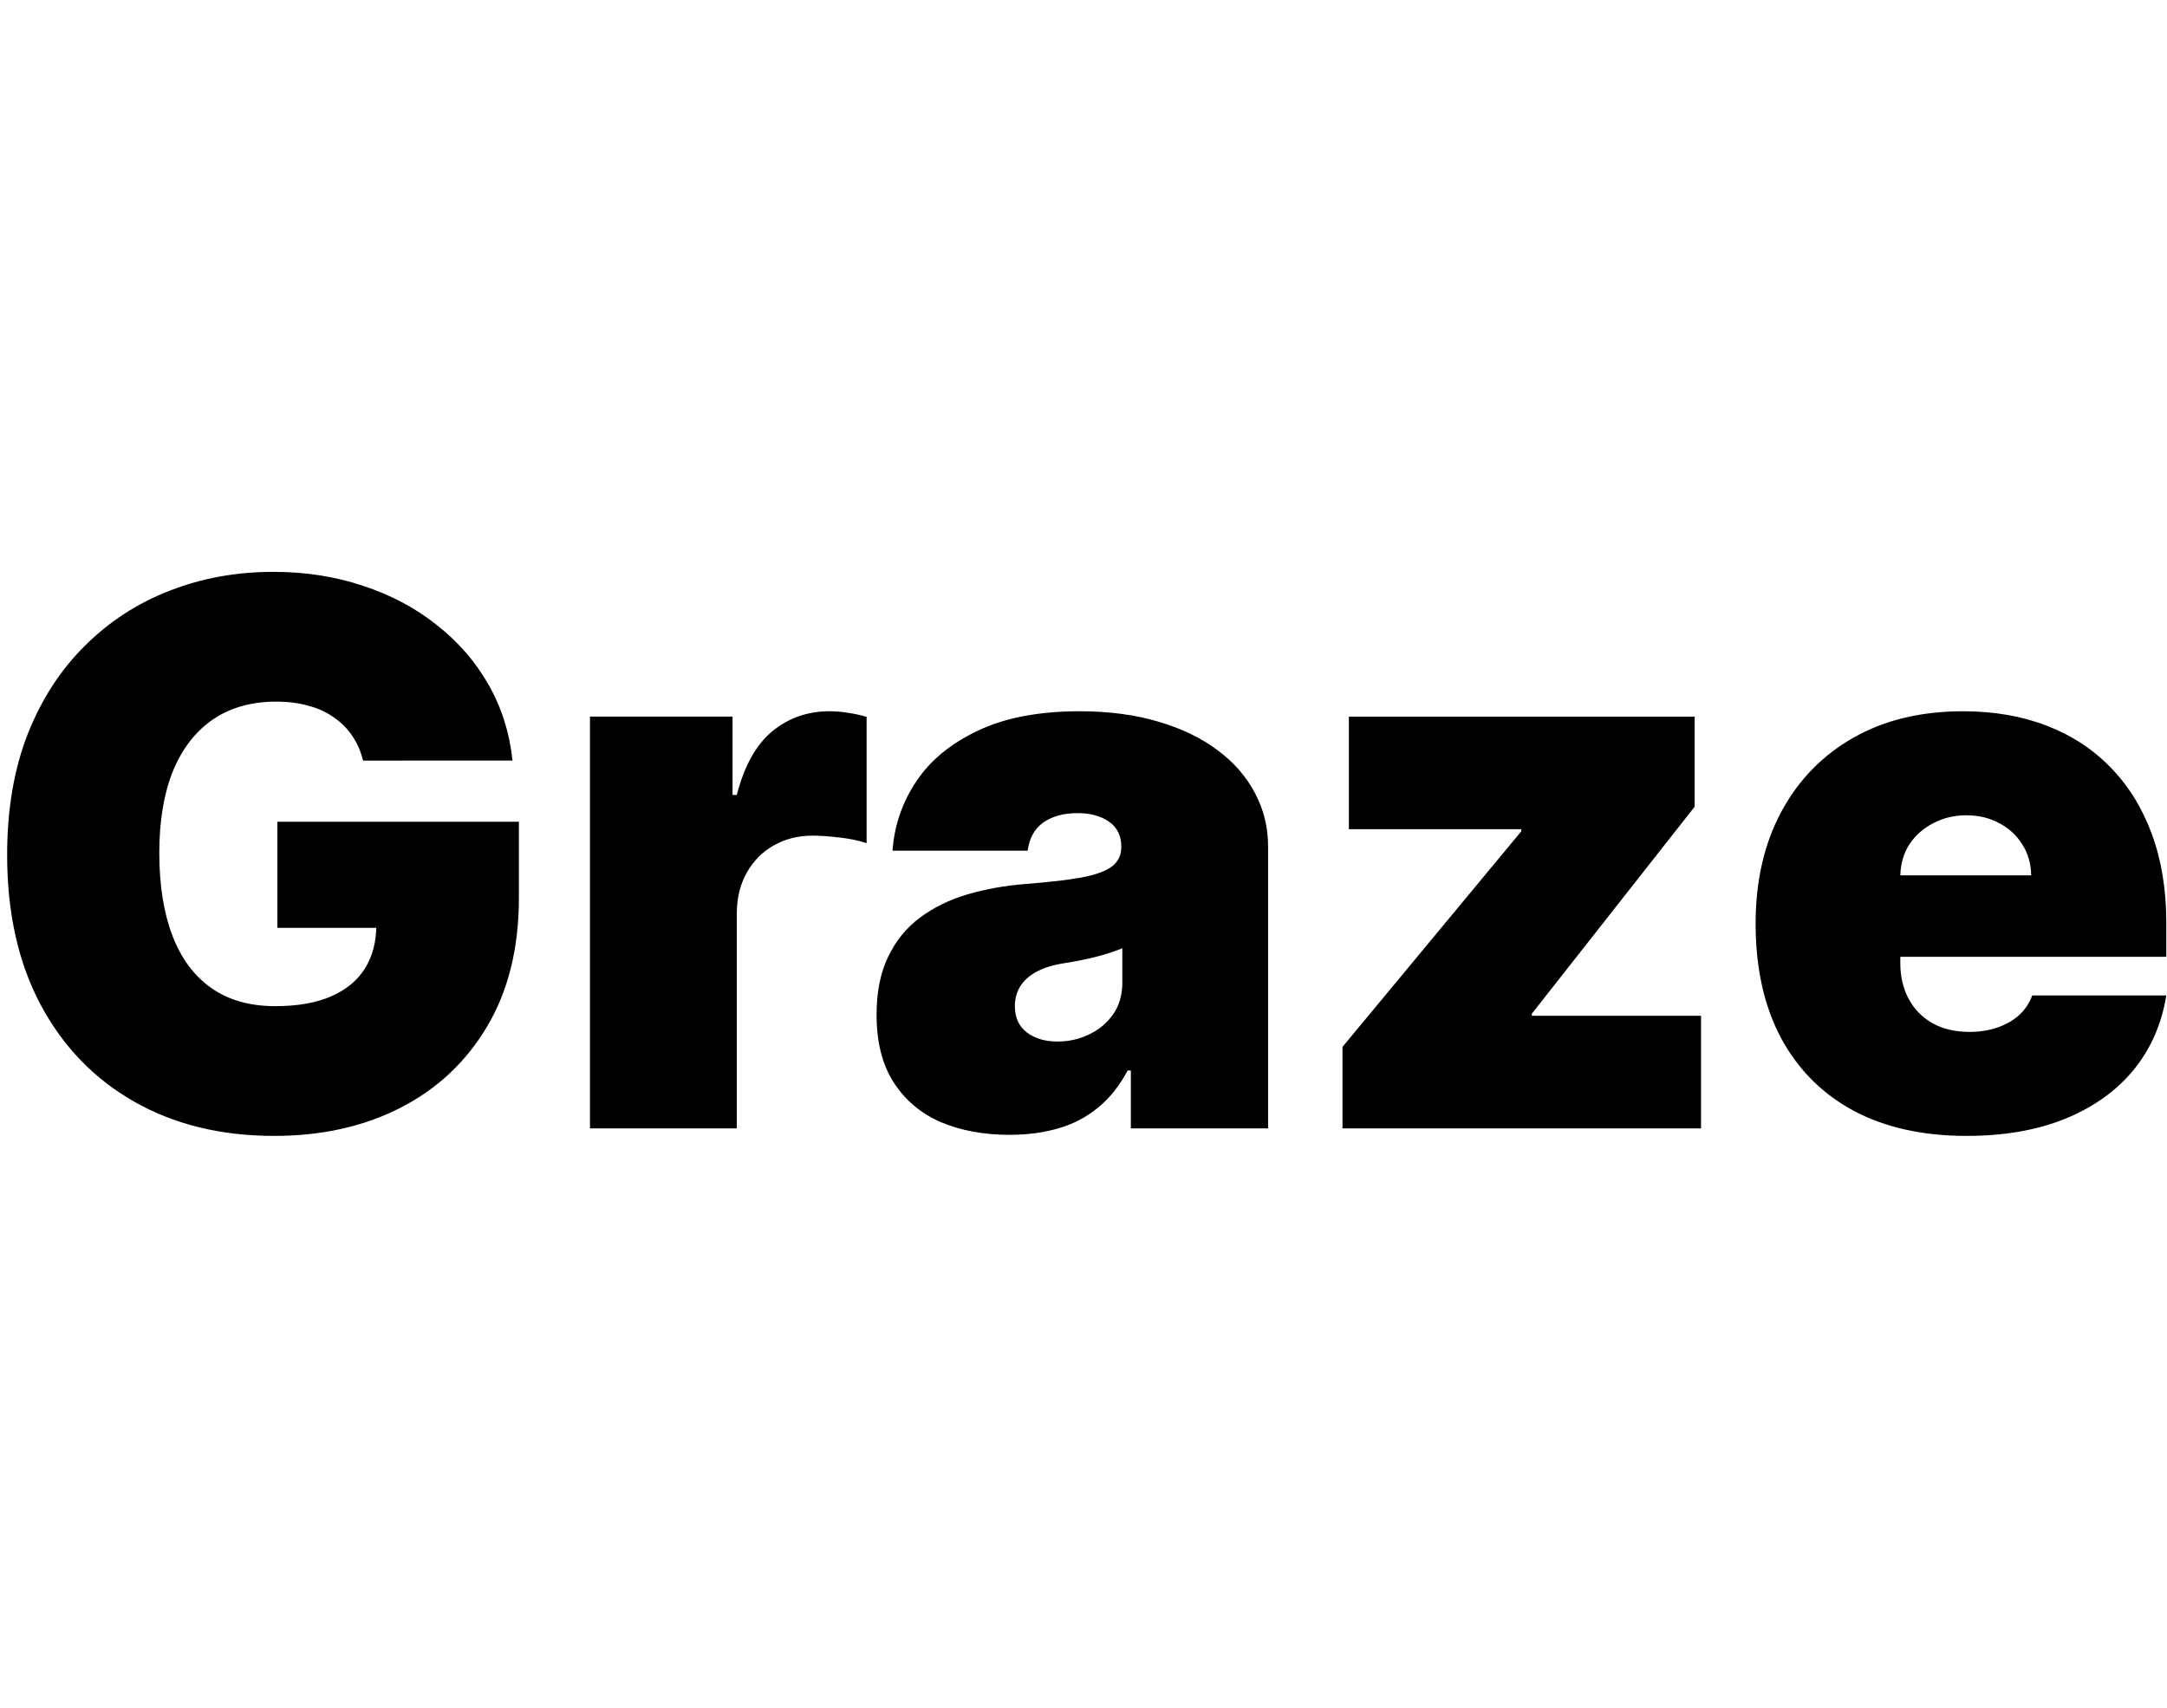 <svg fill="none" height="231" viewBox="0 0 293 231" width="293" xmlns="http://www.w3.org/2000/svg" xmlns:xlink="http://www.w3.org/1999/xlink"><clipPath id="a"><path d="m.906 0h292v231h-292z"/></clipPath><clipPath id="b"><path d="m.906 77h292v77h-292z"/></clipPath><g clip-path="url(#a)"><g clip-path="url(#b)"><path d="m49.085 102.867c-.311-1.281-.803-2.405-1.474-3.372-.671-.991-1.51-1.825-2.518-2.502-.983-.701-2.134-1.221-3.452-1.559-1.295-.363-2.721-.544-4.28-.544-3.357 0-6.222.81-8.595 2.429-2.35 1.619-4.148 3.952-5.394 6.998-1.223 3.046-1.834 6.72-1.834 11.022 0 4.351.587 8.073 1.762 11.167s2.925 5.463 5.251 7.106c2.326 1.644 5.215 2.466 8.667 2.466 3.045 0 5.574-.447 7.588-1.342 2.038-.894 3.561-2.163 4.567-3.807 1.007-1.643 1.511-3.577 1.511-5.801l3.453.363h-16.831v-14.358h32.654v10.297c0 6.768-1.427 12.557-4.28 17.367-2.829 4.786-6.737 8.46-11.724 11.022-4.963 2.538-10.657 3.807-17.083 3.807-7.169 0-13.462-1.534-18.881-4.604s-9.65-7.445-12.695-13.125c-3.021-5.681-4.531-12.436-4.531-20.268 0-6.139.923-11.578 2.769-16.316 1.87-4.738 4.459-8.738 7.768-12.001 3.309-3.287 7.133-5.765 11.472-7.433 4.34-1.692 8.991-2.538 13.954-2.538 4.364 0 8.415.628 12.155 1.885 3.764 1.233 7.085 2.997 9.962 5.293 2.901 2.272 5.239 4.967 7.013 8.085 1.774 3.118 2.853 6.538 3.236 10.261zm30.686 49.744v-55.691h19.276v10.588h.576c1.007-3.916 2.602-6.781 4.783-8.593 2.206-1.813 4.784-2.719 7.732-2.719.864 0 1.715.072 2.554.217.863.121 1.69.302 2.481.544v17.077c-.983-.339-2.194-.592-3.632-.762-1.439-.169-2.673-.253-3.704-.253-1.943 0-3.692.447-5.251 1.341-1.534.87-2.745 2.103-3.632 3.698-.887 1.571-1.331 3.421-1.331 5.548v29.005zm56.731.87c-3.524 0-6.641-.58-9.35-1.74-2.685-1.184-4.795-2.973-6.329-5.366-1.535-2.393-2.302-5.439-2.302-9.137 0-3.045.515-5.644 1.546-7.795 1.031-2.176 2.47-3.952 4.316-5.33s3.991-2.429 6.437-3.154c2.469-.725 5.131-1.197 7.984-1.414 3.093-.242 5.574-.532 7.444-.87 1.894-.363 3.261-.858 4.1-1.487.839-.652 1.259-1.511 1.259-2.574v-.145c0-1.45-.552-2.562-1.655-3.336-1.103-.773-2.517-1.16-4.243-1.16-1.894 0-3.441.423-4.639 1.269-1.176.822-1.883 2.091-2.122 3.807h-18.269c.239-3.384 1.306-6.502 3.2-9.354 1.918-2.877 4.711-5.173 8.38-6.889 3.668-1.74 8.247-2.611 13.738-2.611 3.955 0 7.504.471 10.644 1.414 3.141.918 5.814 2.212 8.02 3.88 2.206 1.644 3.884 3.577 5.035 5.801 1.175 2.2 1.762 4.593 1.762 7.179v38.142h-18.557v-7.831h-.431c-1.103 2.079-2.446 3.758-4.028 5.039-1.558 1.281-3.345 2.212-5.359 2.792-1.99.58-4.183.87-6.581.87zm6.474-12.617c1.51 0 2.924-.314 4.243-.943 1.343-.628 2.433-1.535 3.273-2.719.839-1.184 1.258-2.623 1.258-4.315v-4.64c-.527.217-1.09.423-1.69.616-.575.193-1.199.374-1.87.544-.647.169-1.342.326-2.086.471-.719.145-1.474.278-2.265.399-1.535.242-2.793.64-3.777 1.196-.959.532-1.678 1.197-2.157 1.994-.456.774-.684 1.644-.684 2.611 0 1.547.54 2.731 1.619 3.553s2.457 1.233 4.136 1.233zm38.543 11.747v-11.022l24.167-29.151v-.29h-23.304v-15.227h46.752v12.182l-22.009 27.99v.29h22.872v15.228zm84.342 1.015c-5.898 0-10.981-1.136-15.248-3.408-4.244-2.296-7.517-5.584-9.818-9.862-2.278-4.302-3.417-9.451-3.417-15.445 0-5.753 1.151-10.781 3.453-15.083 2.302-4.303 5.55-7.65 9.746-10.043 4.195-2.393 9.146-3.589 14.852-3.589 4.172 0 7.948.653 11.329 1.958 3.38 1.305 6.269 3.203 8.667 5.693 2.397 2.465 4.244 5.462 5.538 8.991 1.295 3.529 1.942 7.505 1.942 11.929v4.641h-49.341v-11.022h31.072c-.024-1.596-.432-2.998-1.223-4.206-.767-1.233-1.81-2.188-3.129-2.864-1.294-.701-2.769-1.052-4.423-1.052-1.607 0-3.081.351-4.424 1.052-1.342.676-2.421 1.619-3.236 2.828-.791 1.208-1.211 2.622-1.259 4.242v11.892c0 1.789.372 3.384 1.115 4.786s1.81 2.501 3.201 3.299c1.39.798 3.069 1.197 5.035 1.197 1.366 0 2.613-.194 3.74-.58 1.151-.387 2.133-.943 2.949-1.668.815-.75 1.414-1.644 1.798-2.683h18.125c-.623 3.867-2.098 7.227-4.423 10.079-2.326 2.828-5.407 5.028-9.243 6.599-3.812 1.547-8.272 2.32-13.378 2.32z" fill="#000"/></g></g></svg>